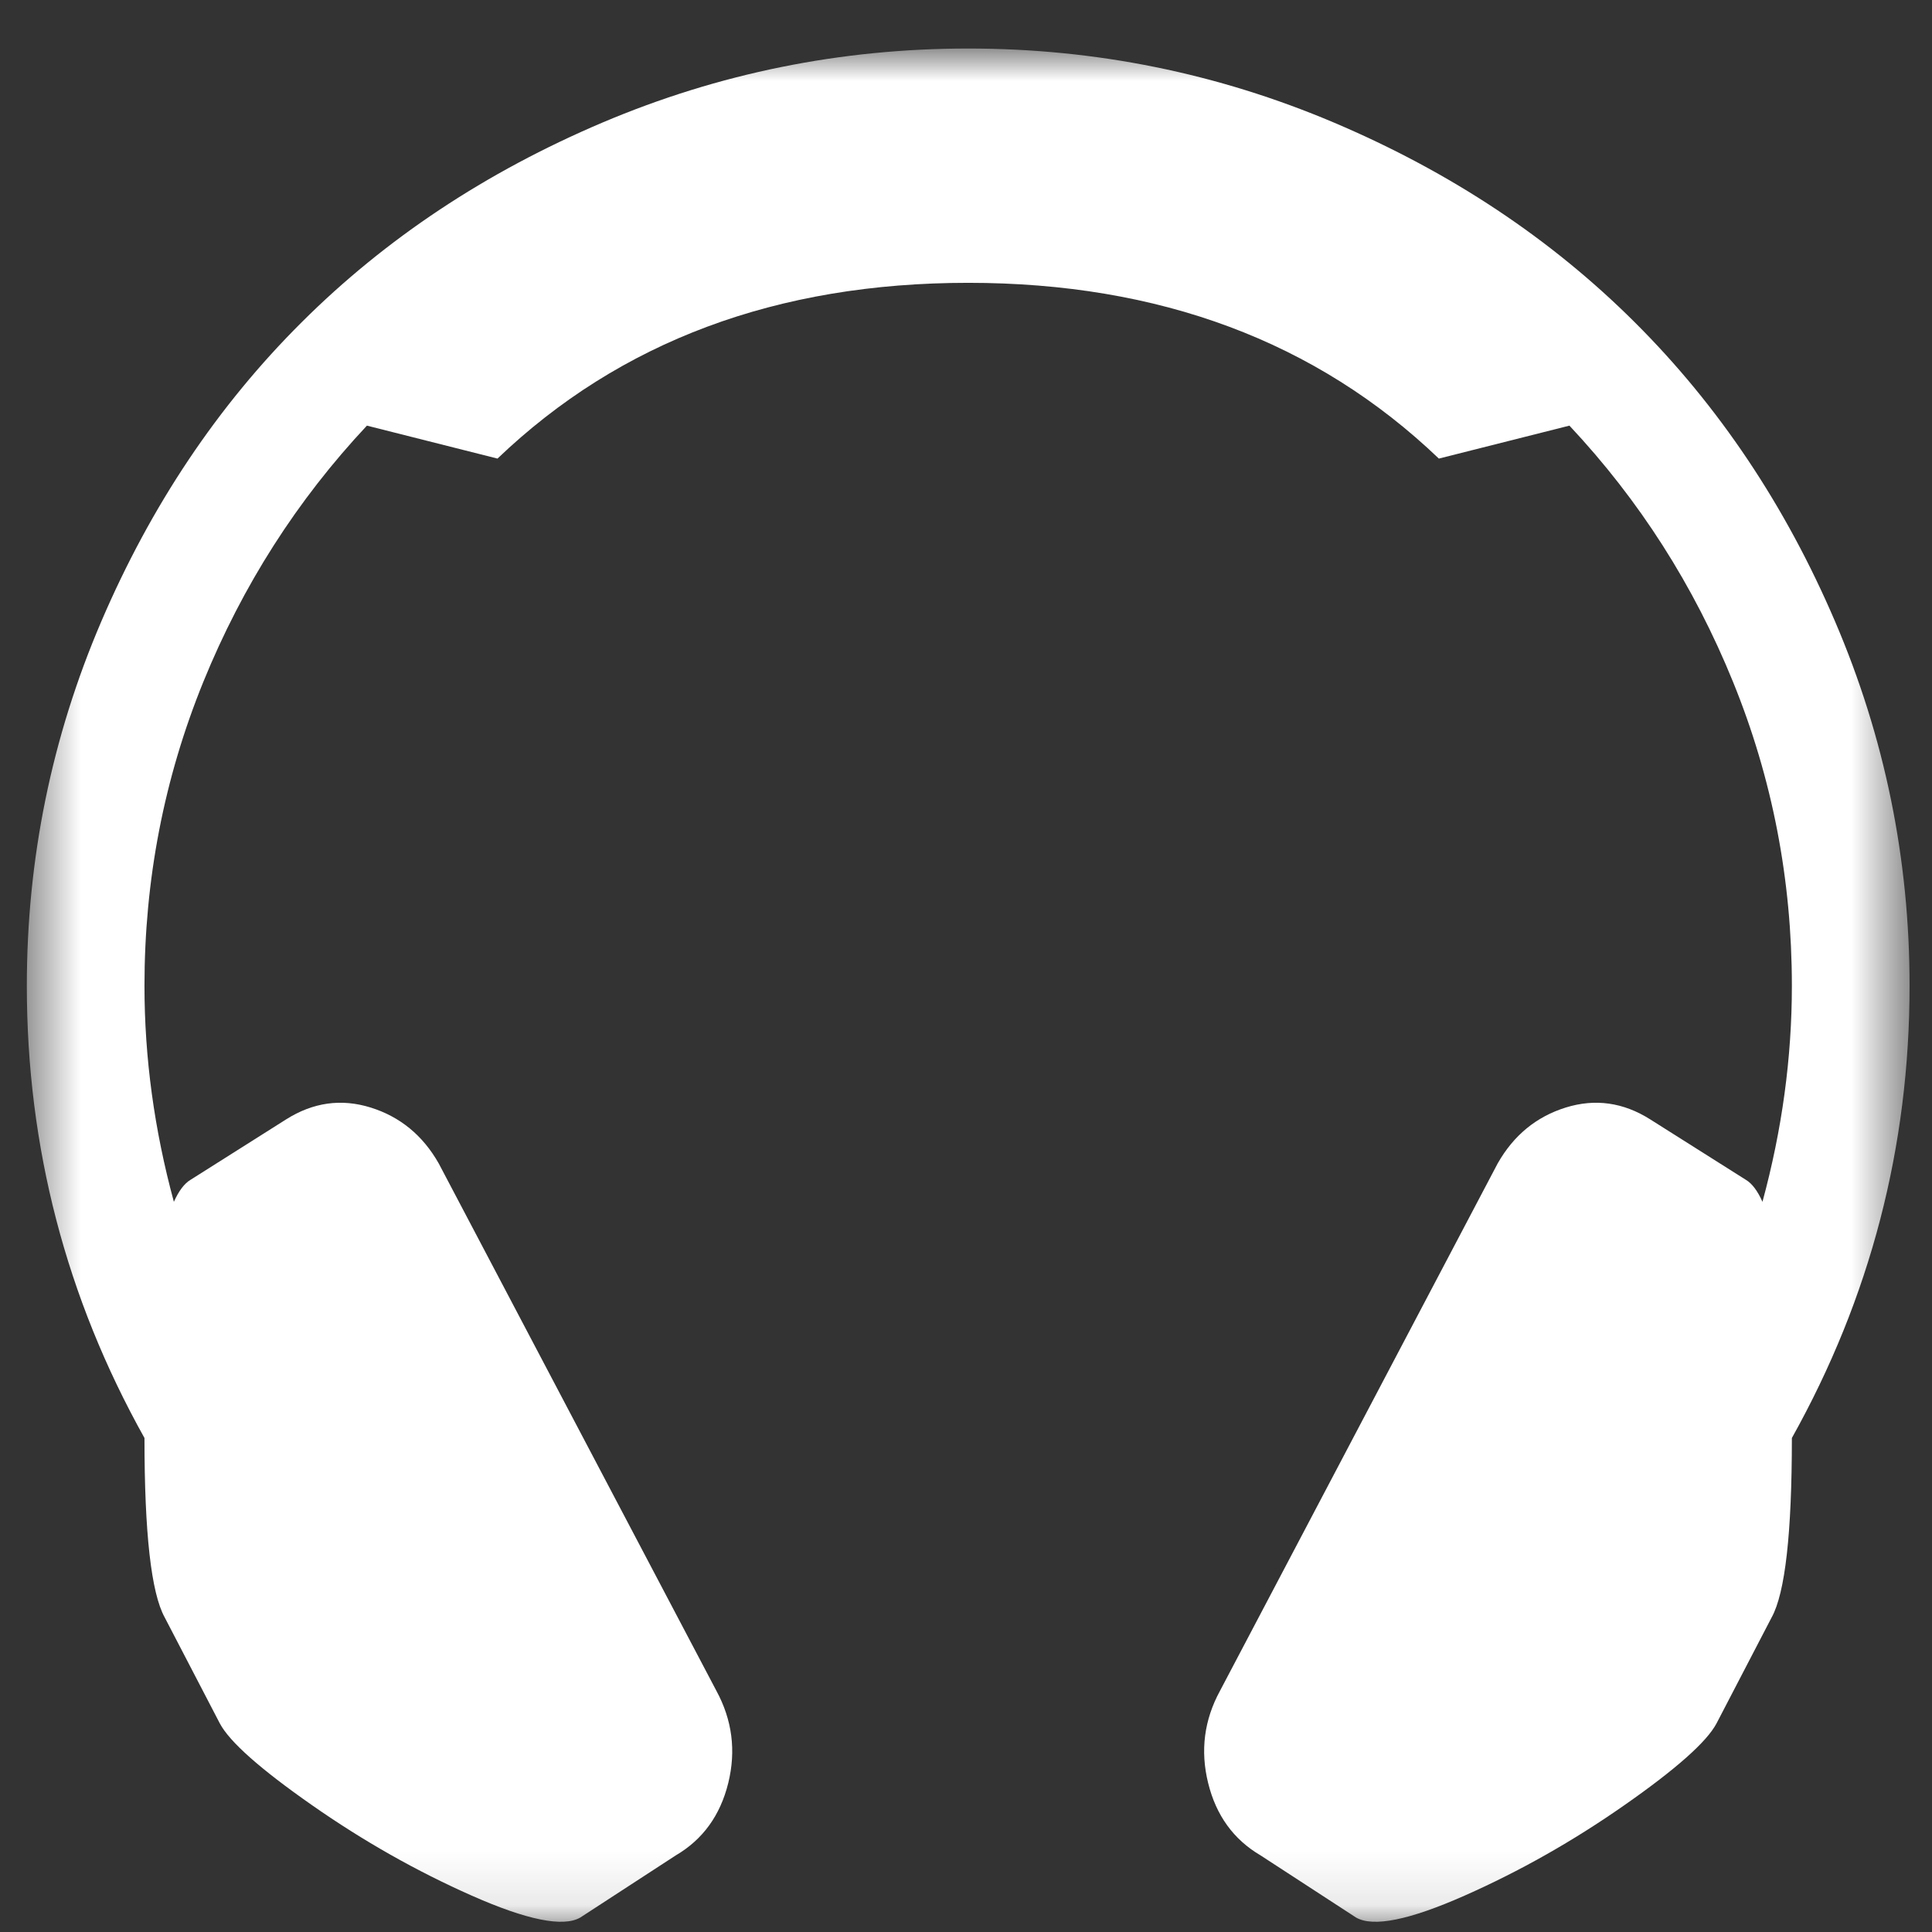 <svg width="36" height="36" viewBox="0 0 36 36" fill="none" xmlns="http://www.w3.org/2000/svg">
<rect x="0" y="0" width="36" height="36" fill="#333333" stroke="none"/>
<mask id="mask0_4009_53357" style="mask-type:luminance" maskUnits="userSpaceOnUse" x="0" y="0" width="36" height="36">
<path d="M0.5 0.9H35.5V35.9H0.5V0.9Z" fill="white"/>
</mask>
<g mask="url(#mask0_4009_53357)">
<path d="M33.389 26.795C33.389 28.568 33.264 29.682 33.012 30.138L31.984 32.115C31.802 32.457 31.231 32.964 30.272 33.634C29.313 34.305 28.319 34.867 27.291 35.322C26.263 35.777 25.59 35.914 25.269 35.731L23.488 34.572C22.986 34.277 22.66 33.827 22.512 33.224C22.363 32.622 22.437 32.048 22.735 31.502L27.908 21.677C28.205 21.155 28.627 20.808 29.176 20.637C29.724 20.467 30.249 20.541 30.751 20.859L32.533 21.985C32.647 22.053 32.75 22.19 32.841 22.394C33.206 21.052 33.389 19.71 33.389 18.369C33.389 16.39 33.024 14.503 32.293 12.707C31.562 10.909 30.546 9.319 29.244 7.931L26.811 8.545C24.527 6.361 21.604 5.27 18.041 5.27C14.478 5.27 11.554 6.361 9.27 8.545L6.837 7.931C5.536 9.319 4.52 10.909 3.788 12.707C3.058 14.503 2.692 16.39 2.692 18.369C2.692 19.71 2.875 21.052 3.24 22.394C3.332 22.19 3.435 22.053 3.549 21.985L5.33 20.859C5.833 20.541 6.358 20.467 6.906 20.637C7.454 20.808 7.877 21.155 8.174 21.677L13.347 31.502C13.644 32.048 13.718 32.622 13.57 33.224C13.421 33.827 13.096 34.277 12.593 34.572L10.812 35.731C10.493 35.914 9.818 35.777 8.79 35.322C7.763 34.867 6.769 34.305 5.81 33.634C4.851 32.964 4.279 32.457 4.097 32.115L3.069 30.138C2.817 29.682 2.692 28.568 2.692 26.795C1.23 24.179 0.5 21.371 0.5 18.369C0.5 16.005 0.962 13.741 1.887 11.581C2.813 9.421 4.056 7.562 5.622 6.004C7.186 4.445 9.053 3.207 11.223 2.285C13.393 1.365 15.666 0.904 18.041 0.904C20.416 0.904 22.688 1.365 24.858 2.285C27.029 3.207 28.896 4.445 30.46 6.004C32.025 7.562 33.27 9.421 34.194 11.581C35.12 13.741 35.582 16.005 35.582 18.369C35.582 21.371 34.851 24.179 33.389 26.795Z" fill="white"/>
</g>
</svg>

